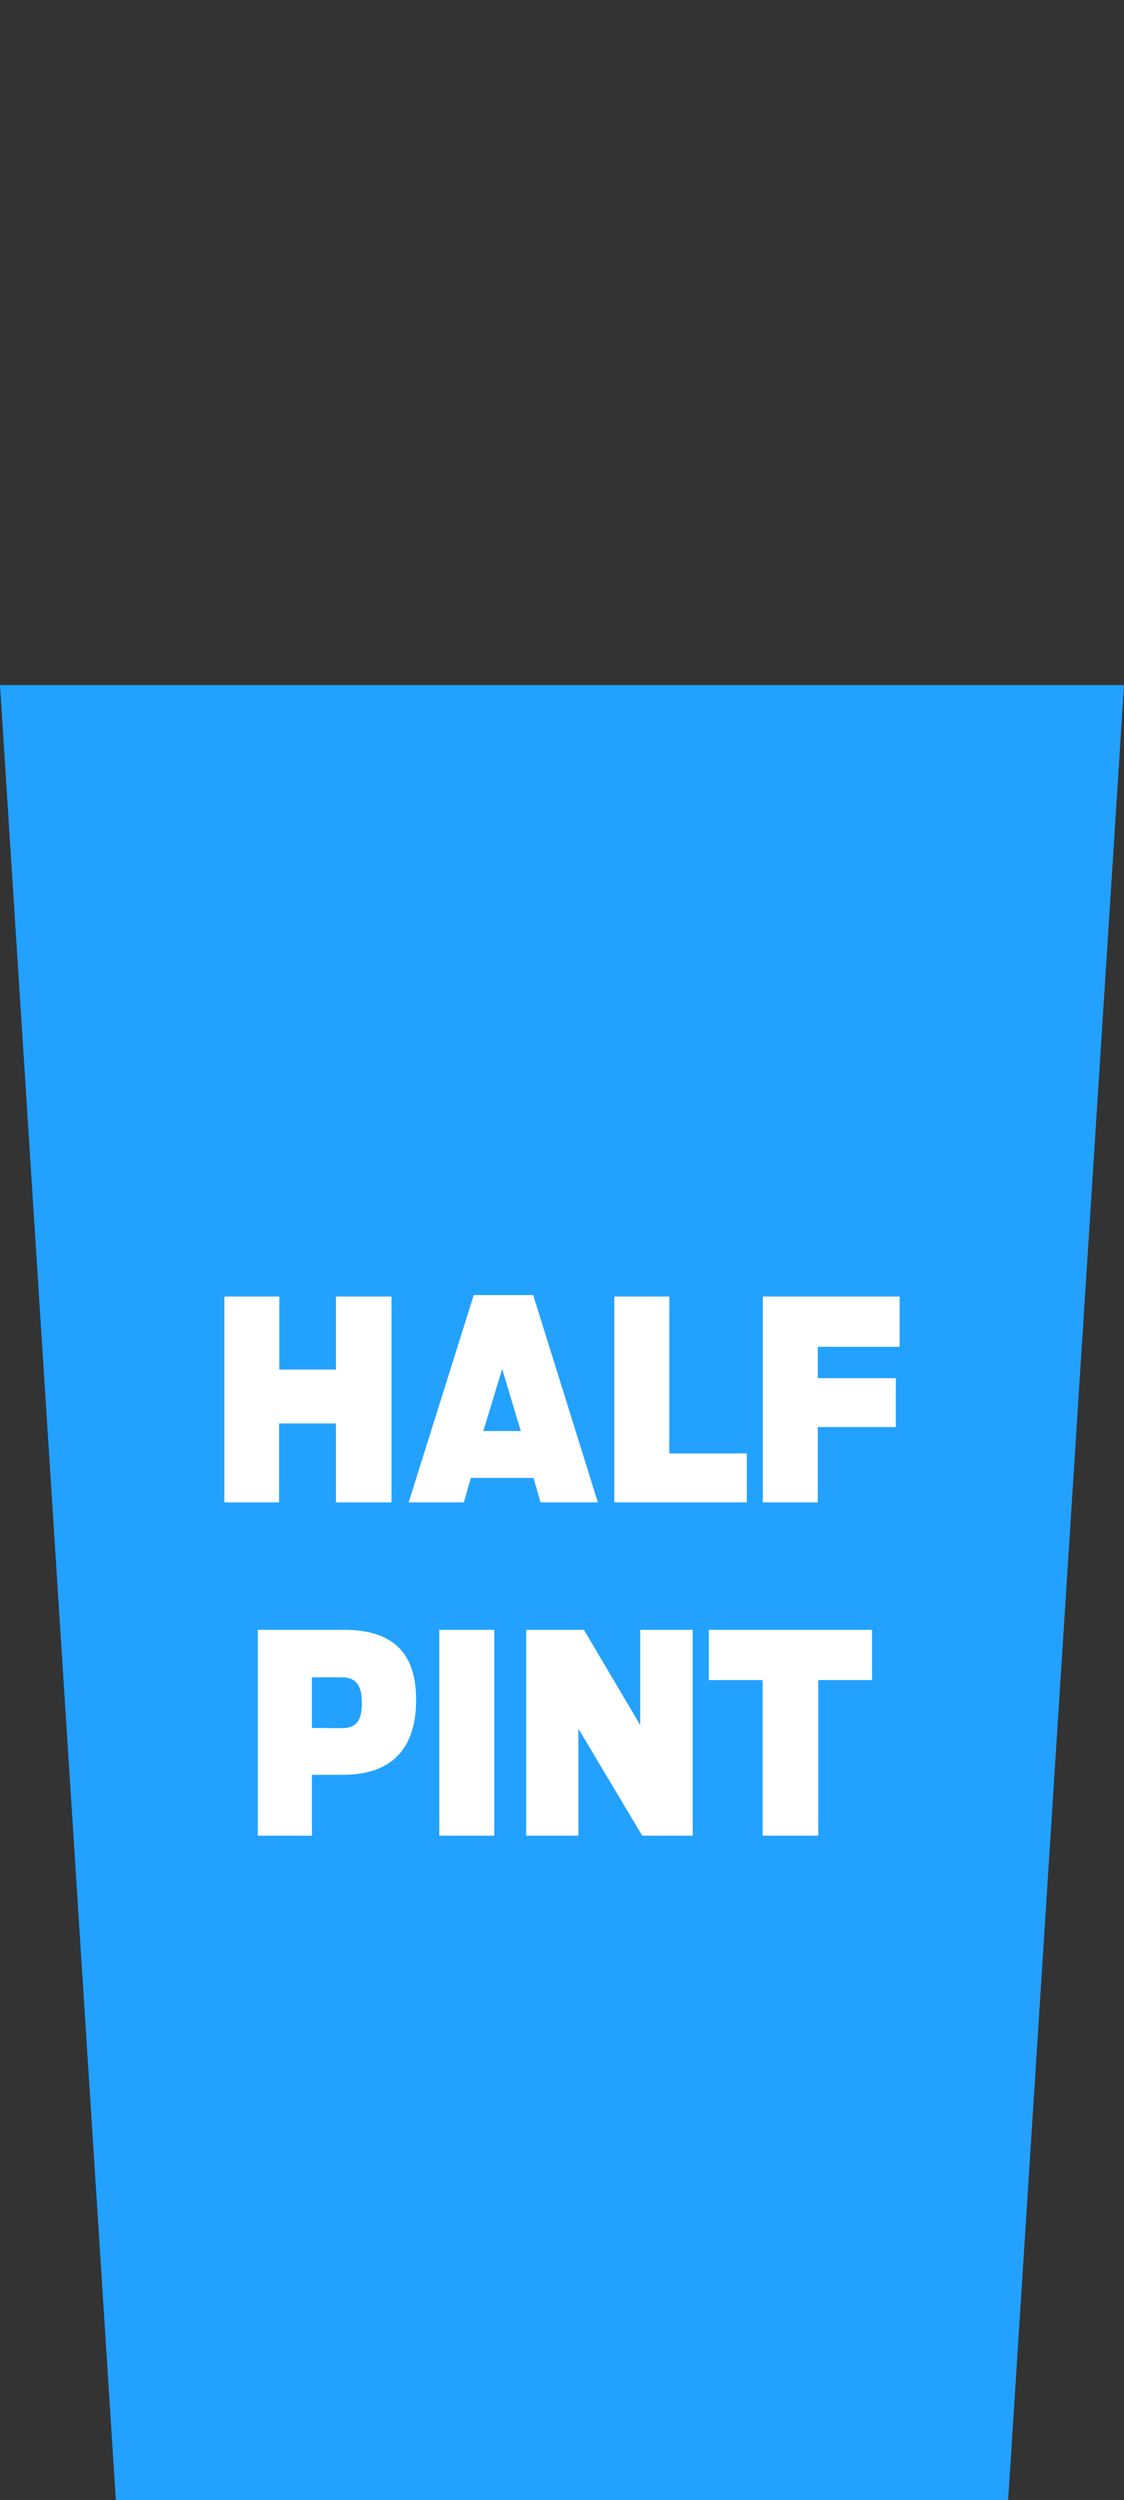<svg xmlns="http://www.w3.org/2000/svg" viewBox="0 0 130.49 290"><rect x="0" y="0" width="130.49" height="290" fill="#333333" stroke="none"/><defs><style>.cls-1{fill:#22a1ff;}.cls-2{fill:#fff;}.cls-3{fill:none;}</style></defs><title>fest-cups-size-halfpint</title><g id="Layer_2" data-name="Layer 2"><g id="Layer_1-2" data-name="Layer 1"><polygon class="cls-1" points="117.04 290 13.45 290 0 79.47 130.49 79.47 117.04 290"/><path class="cls-2" d="M26.05,150.4h6.38v8.47H39V150.4h6.45v23.88H39v-9.16h-6.6v9.16H26.05Z"/><path class="cls-2" d="M55,150.23h6.9l7.51,24.05H62.75l-.81-2.84H54.66l-.81,2.84H47.44ZM60.46,166l-2.16-7.19L56.11,166Z"/><path class="cls-2" d="M71.32,150.4H77.7v18.2h9v5.68H71.32Z"/><path class="cls-2" d="M88.56,150.4h15.88v5.83h-9.5v3.64H104v5.67H94.94v8.74H88.56Z"/><path class="cls-2" d="M29.93,189.06h10c6.25,0,8.38,3.26,8.38,8.12s-2.1,8.7-8.51,8.7H36.21v7.06H29.93Zm9.73,11.41c1.74,0,2.35-.9,2.35-2.9s-.61-3-2.35-3H36.21v5.87Z"/><path class="cls-2" d="M51,189.06h6.38v23.88H51Z"/><path class="cls-2" d="M61.09,189.06h6.7l6.54,11.06V189.06h6.09v23.88H74.56l-7.41-12.41v12.41H61.09Z"/><path class="cls-2" d="M88.54,194.89H82.29v-5.83h18.95v5.83H95v18.05H88.54Z"/><rect class="cls-3" x="50.25" width="30" height="290"/></g></g></svg>